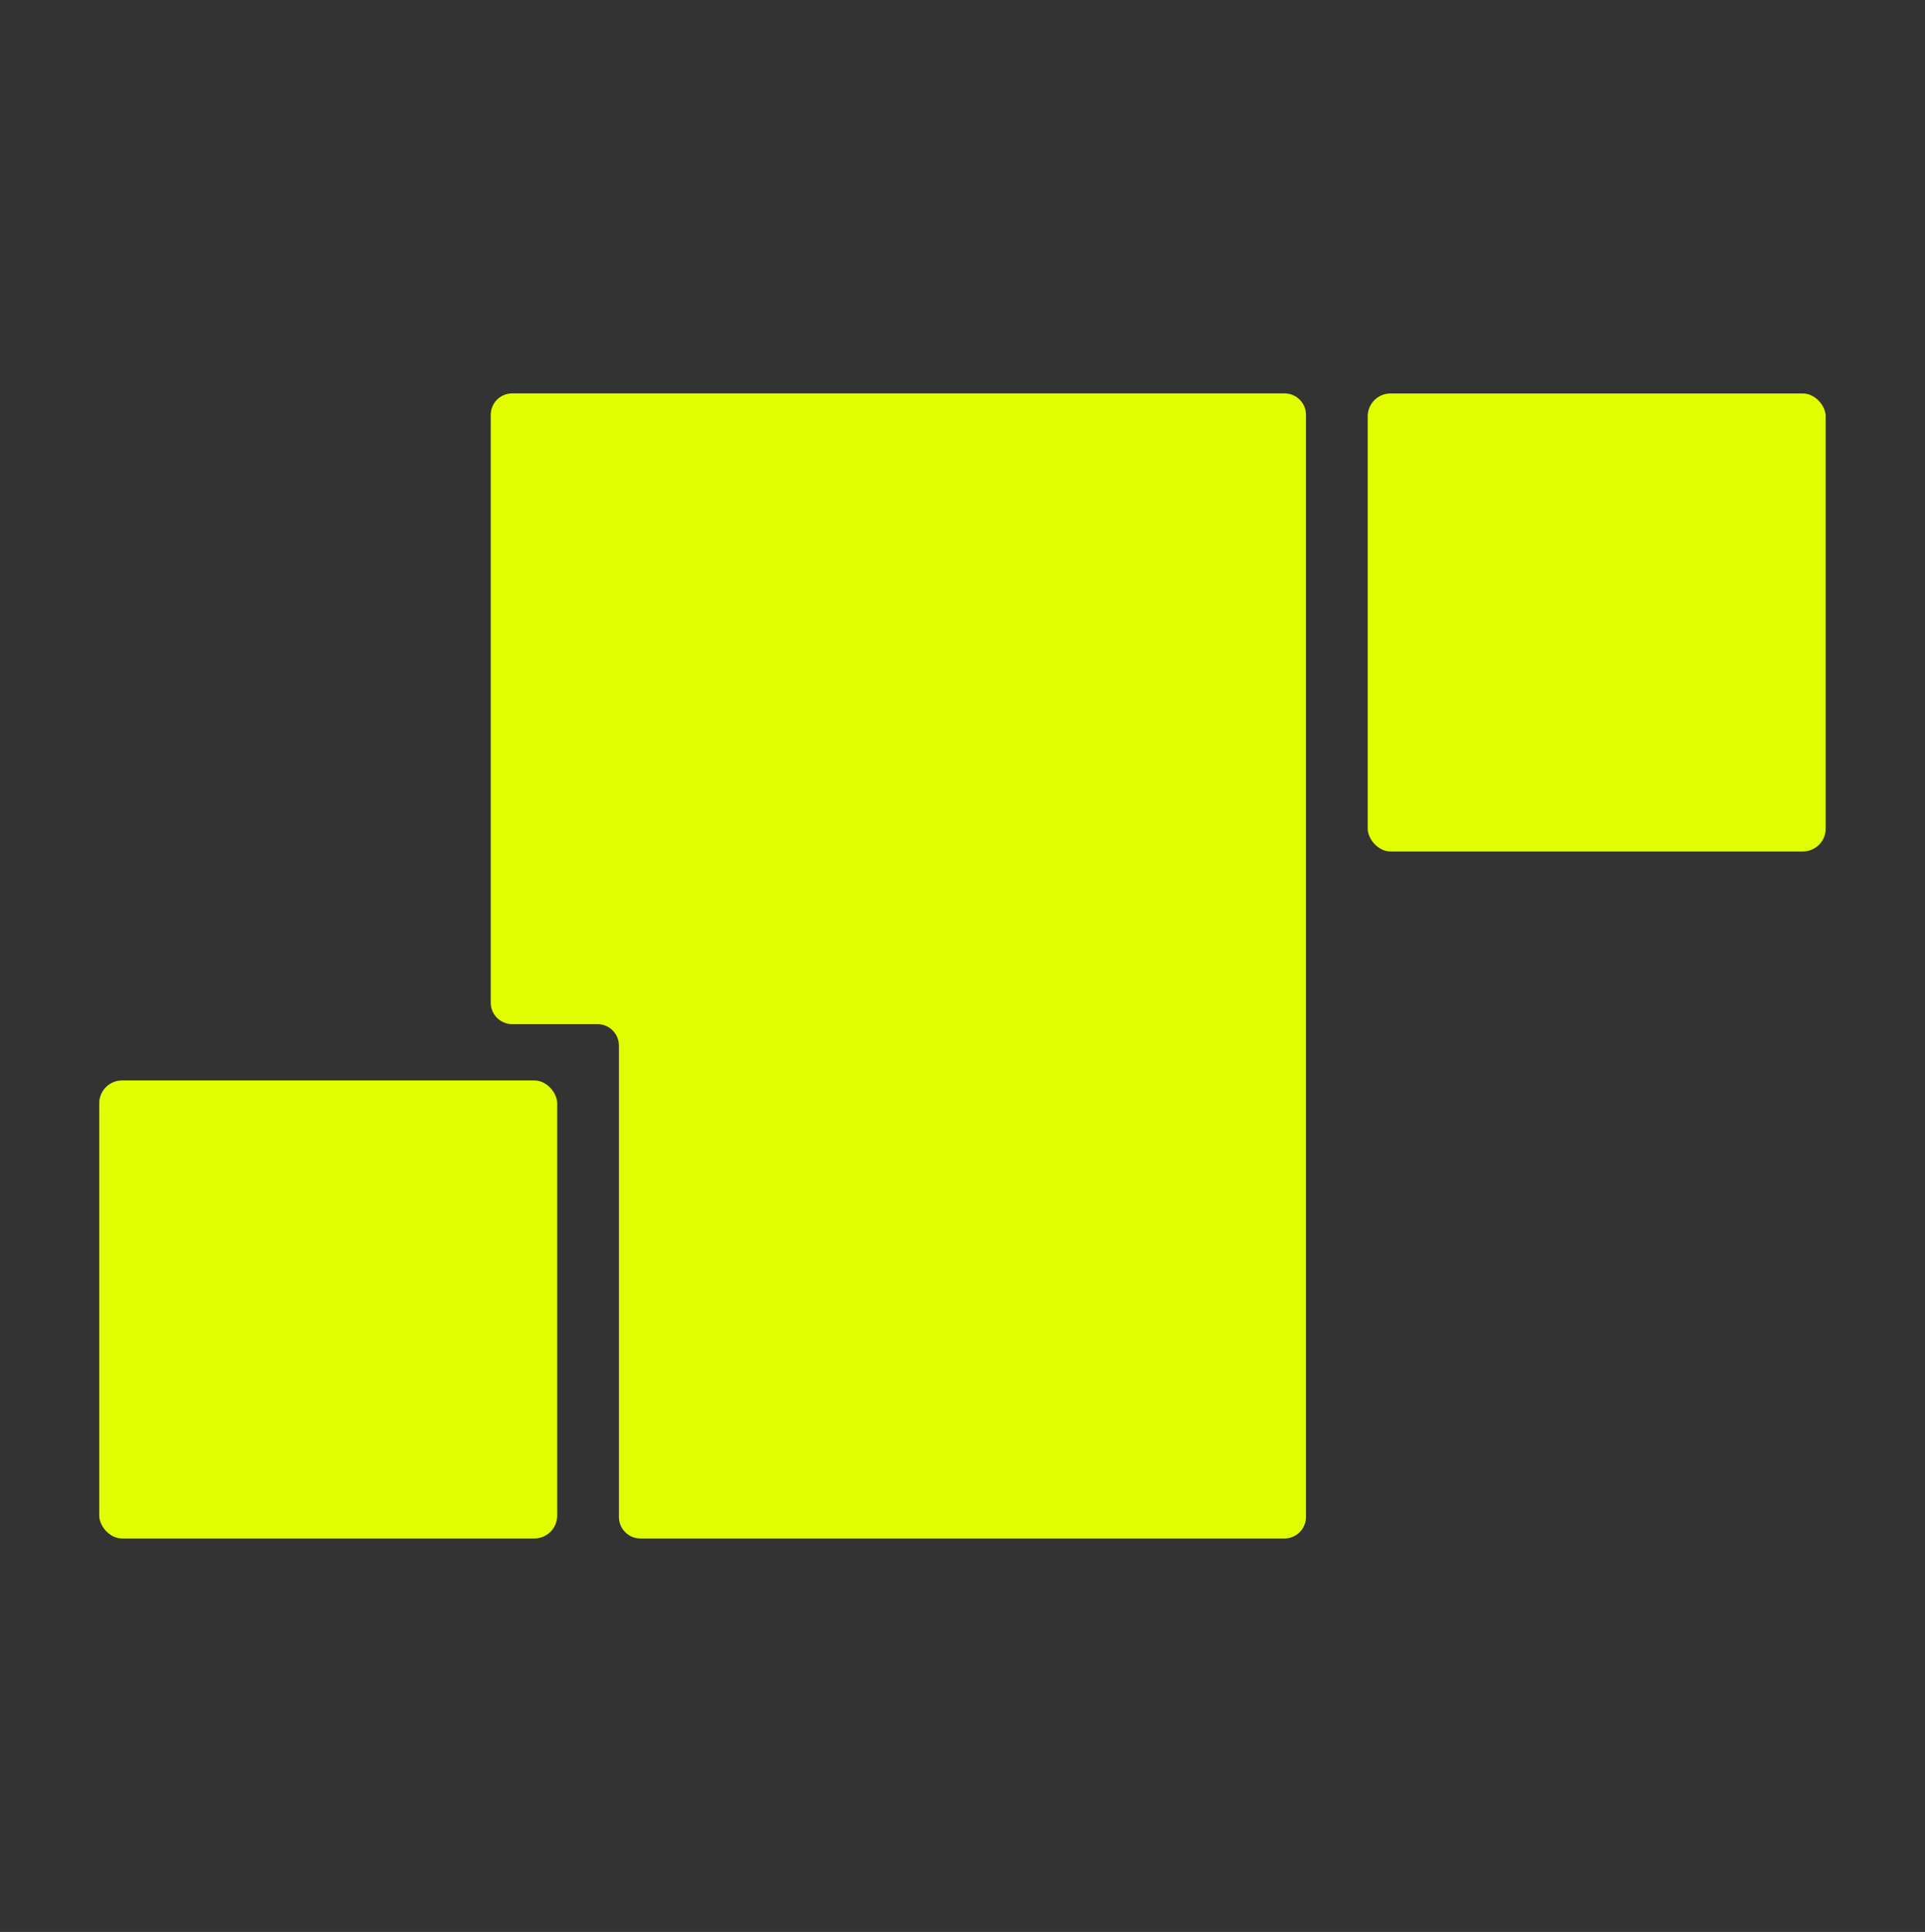 <svg xmlns="http://www.w3.org/2000/svg" id="Ebene_1" viewBox="0 0 238.27 239.12">
  <rect x="0" y="0" width="238.27" height="239.12" fill="#333333" stroke="none"/>
  <defs fill="#e1ff00">
    <style>
      .cls-1 {
        fill: #e1ff00;
      }
    </style>
  </defs>
  <rect class="cls-1" x="169.3" y="48.69" width="56.69" height="56.69" rx="2.83" ry="2.83" transform="translate(395.28 154.08) rotate(-180)" fill="#e1ff00"/>
  <g>
    <rect class="cls-1" x="12.28" y="133.73" width="56.69" height="56.69" rx="2.83" ry="2.83" fill="#e1ff00"/>
    <path class="cls-1" d="M161.65,51.35v136.41c0,1.47-1.19,2.66-2.66,2.66h-79.72c-1.47,0-2.66-1.19-2.66-2.66v-58.34c0-1.47-1.19-2.66-2.66-2.66h-10.55c-1.47,0-2.66-1.19-2.66-2.66V51.35c0-1.47,1.19-2.66,2.66-2.66h95.59c1.47,0,2.66,1.19,2.66,2.66Z" fill="#e1ff00"/>
  </g>
</svg>